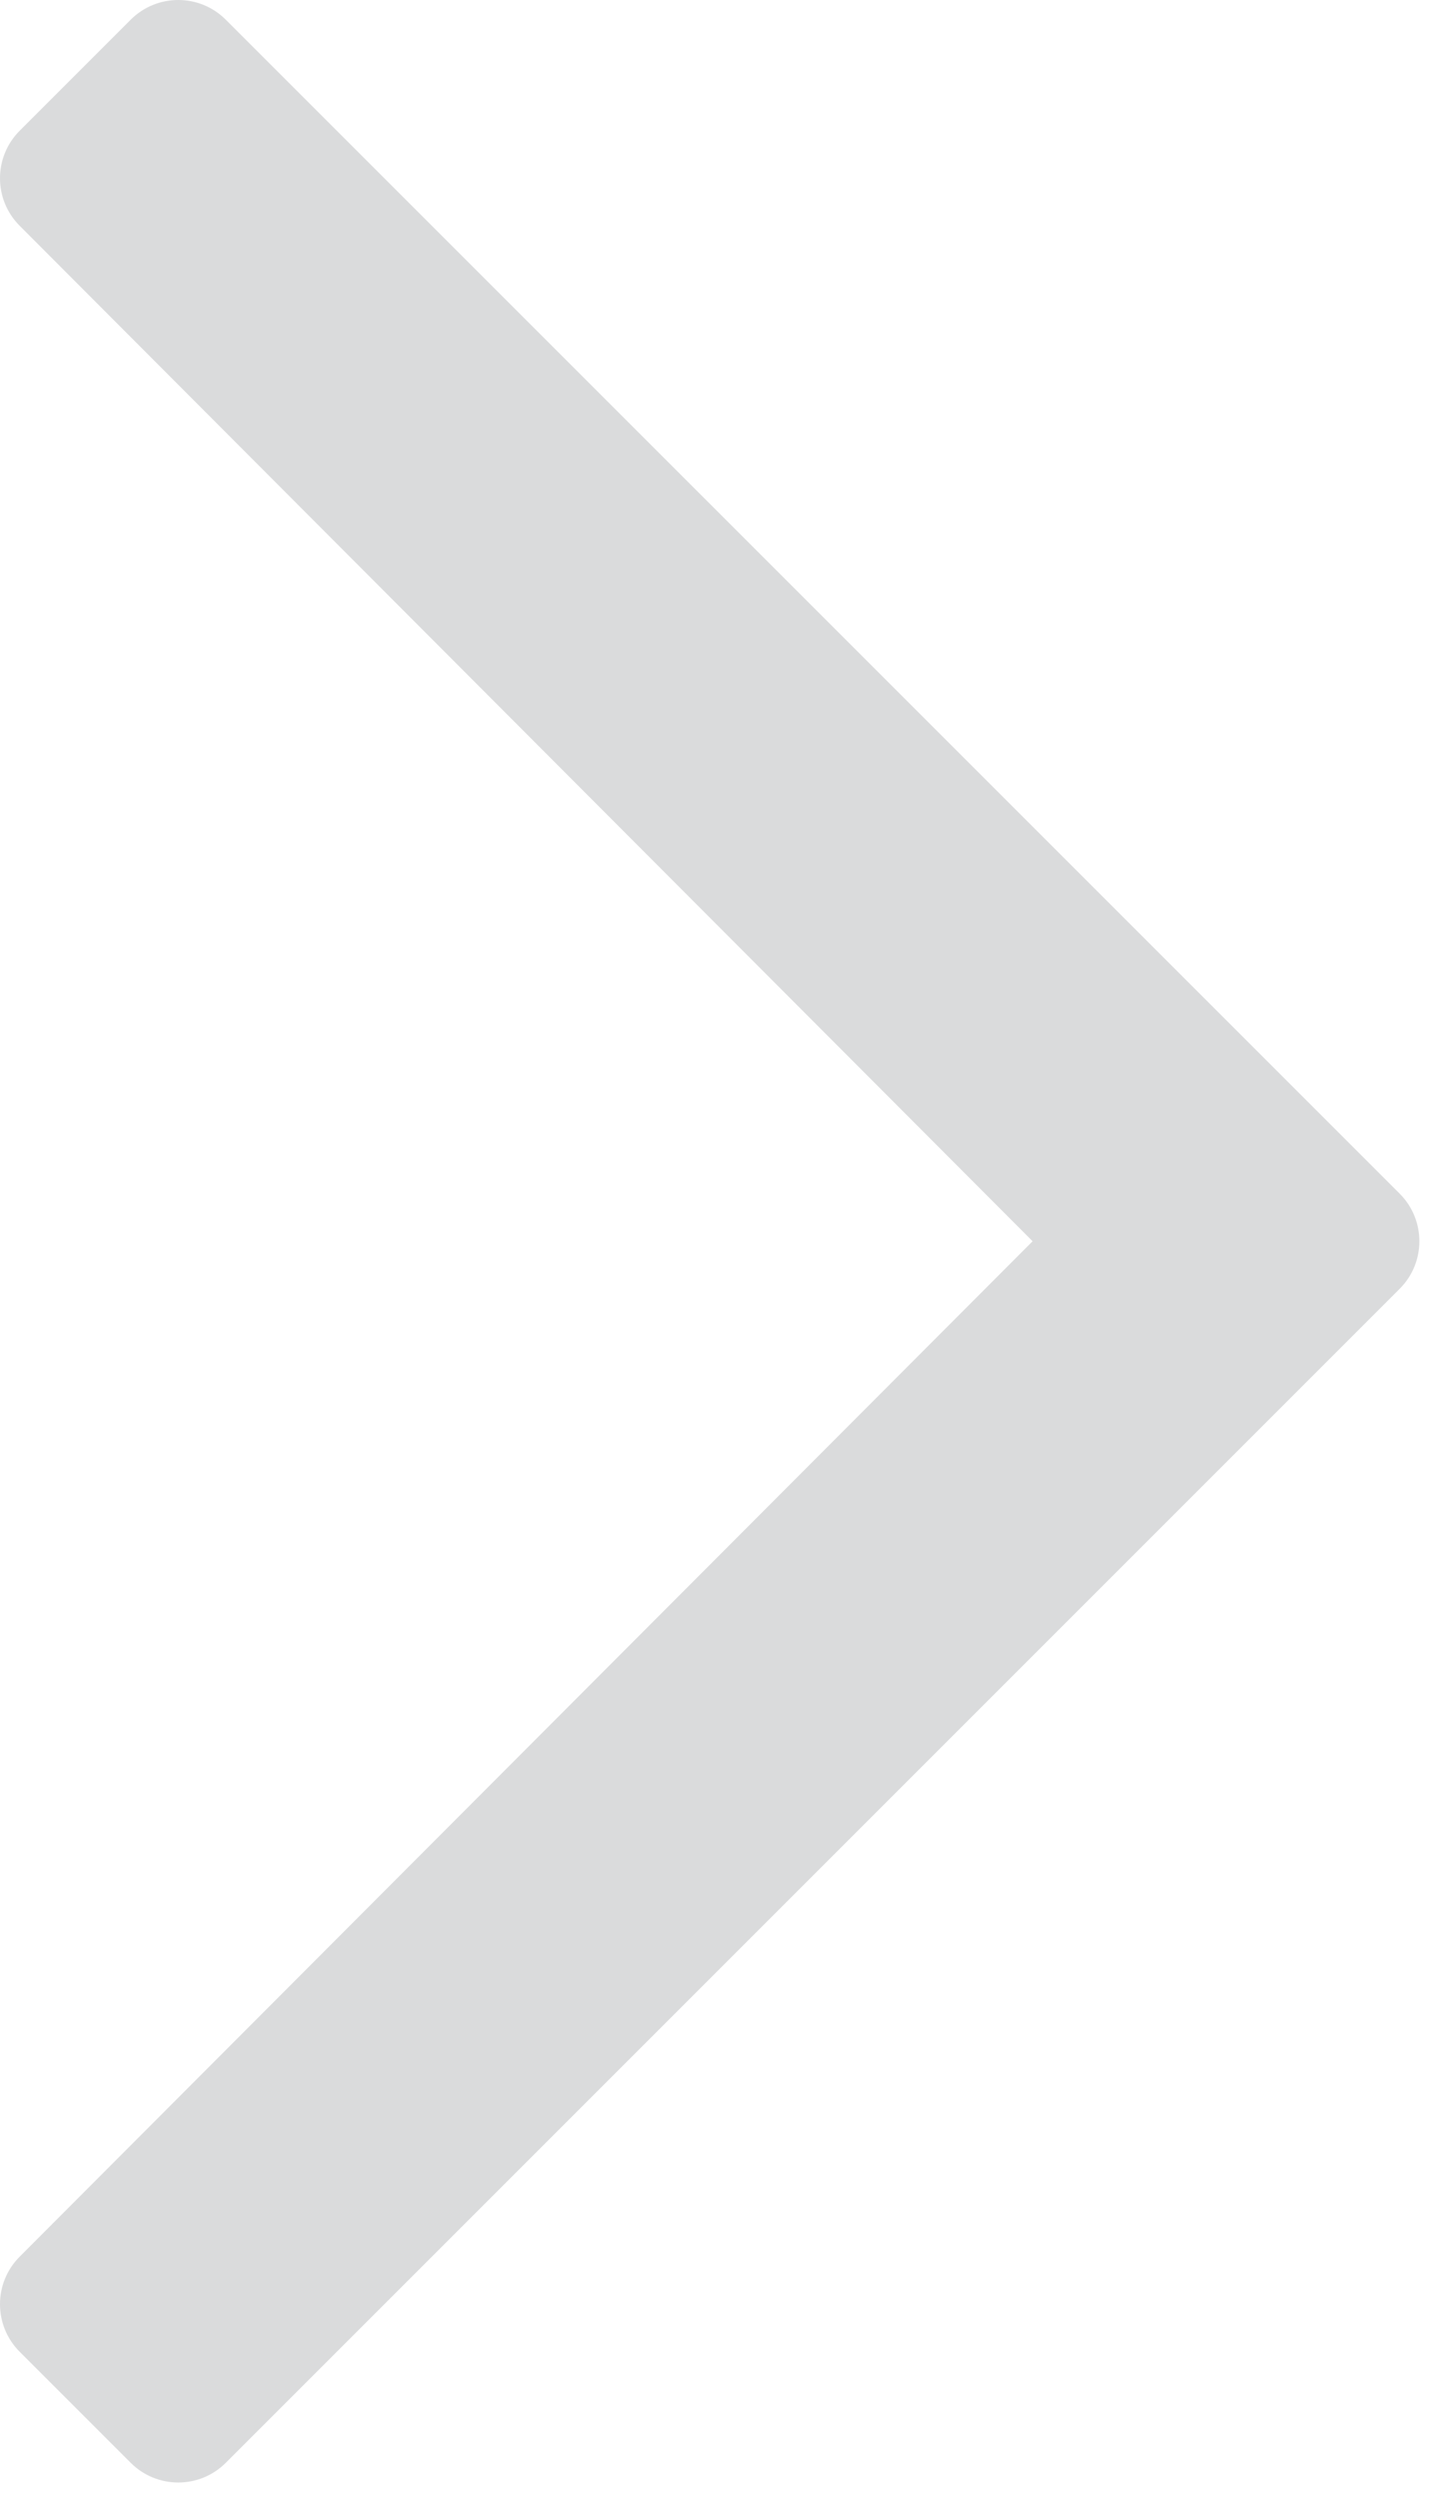 <?xml version="1.0" encoding="UTF-8"?>
<svg width="31px" height="54px" viewBox="0 0 31 54" version="1.1" xmlns="http://www.w3.org/2000/svg" xmlns:xlink="http://www.w3.org/1999/xlink">
    <title>arrow-right-green</title>
    <g id="Page-1" stroke="none" stroke-width="1" fill="none" fill-rule="evenodd">
        <g id="arrow-right-green" transform="translate(0, 0)" fill="#DADBDC" fill-rule="nonzero">
            <path d="M2.823,0.426 L0.426,2.823 C-0.142,3.391 -0.142,4.311 0.426,4.878 L22.307,26.812 L0.426,48.745 C-0.142,49.313 -0.142,50.233 0.426,50.801 L2.823,53.198 C3.391,53.766 4.311,53.766 4.878,53.198 L30.237,27.839 C30.804,27.272 30.804,26.352 30.237,25.784 L4.878,0.426 C4.311,-0.142 3.391,-0.142 2.823,0.426 Z" id="Path"></path>
        </g>
    </g>
</svg>